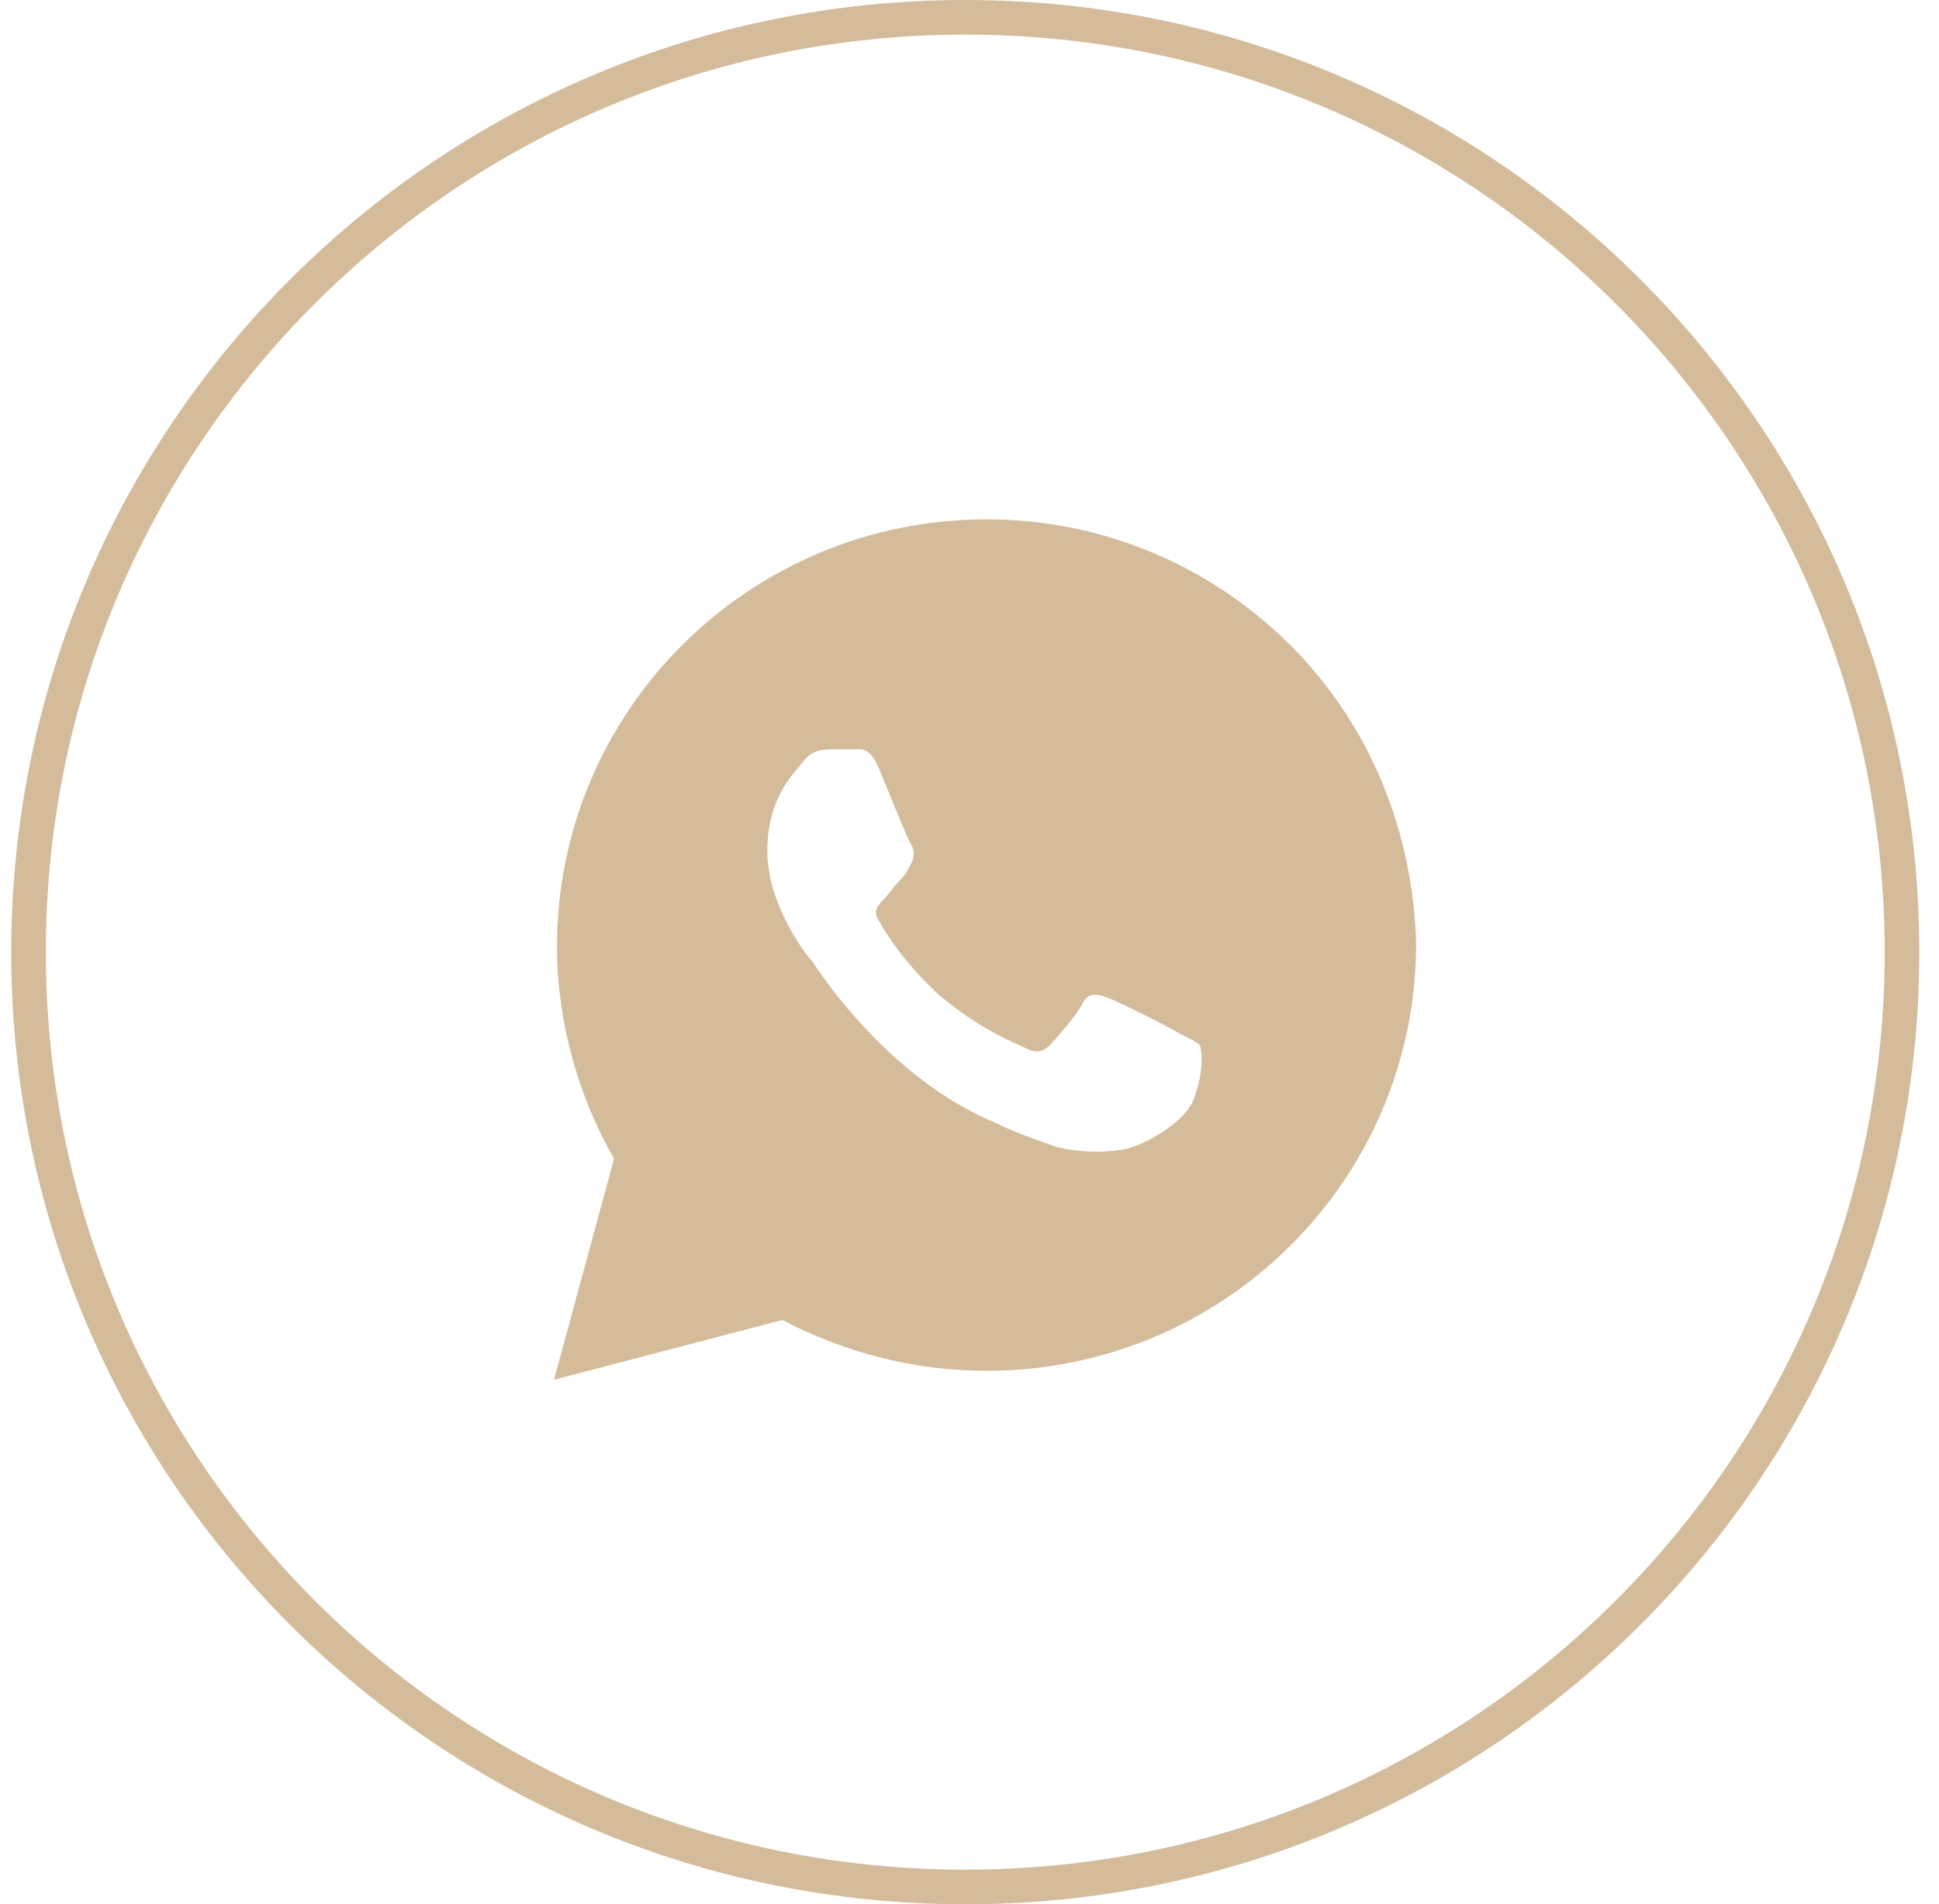 <?xml version="1.0" encoding="UTF-8"?> <svg xmlns="http://www.w3.org/2000/svg" width="56" height="55" viewBox="0 0 56 55" fill="none"> <path d="M54.931 27.5C54.931 42.411 42.82 54.5 27.878 54.5C12.935 54.5 0.824 42.411 0.824 27.5C0.824 12.589 12.935 0.5 27.878 0.5C42.82 0.5 54.931 12.589 54.931 27.5Z" stroke="#D4BC9B"></path> <path d="M37.256 18.624C34.913 16.294 31.79 15 28.493 15C21.639 15 16.087 20.522 16.087 27.339C16.087 29.496 16.694 31.654 17.735 33.465L16 39.851L22.594 38.125C24.416 39.074 26.411 39.592 28.493 39.592C35.347 39.592 40.899 34.069 40.899 27.253C40.813 24.06 39.598 20.954 37.256 18.624ZM34.479 31.74C34.219 32.43 33.005 33.12 32.397 33.207C31.877 33.293 31.183 33.293 30.488 33.12C30.055 32.948 29.447 32.775 28.753 32.43C25.63 31.136 23.635 28.029 23.461 27.77C23.288 27.598 22.16 26.131 22.16 24.578C22.16 23.025 22.941 22.334 23.201 21.989C23.461 21.644 23.808 21.644 24.069 21.644C24.242 21.644 24.502 21.644 24.676 21.644C24.849 21.644 25.11 21.558 25.37 22.162C25.63 22.766 26.237 24.319 26.324 24.405C26.411 24.578 26.411 24.75 26.324 24.923C26.237 25.096 26.151 25.268 25.977 25.441C25.804 25.613 25.63 25.872 25.543 25.959C25.37 26.131 25.196 26.304 25.37 26.562C25.543 26.908 26.151 27.857 27.105 28.72C28.32 29.755 29.274 30.1 29.621 30.273C29.968 30.445 30.142 30.359 30.315 30.187C30.488 30.014 31.096 29.324 31.269 28.979C31.443 28.633 31.703 28.72 31.963 28.806C32.224 28.892 33.785 29.669 34.046 29.841C34.393 30.014 34.566 30.1 34.653 30.187C34.74 30.445 34.74 31.049 34.479 31.74Z" fill="#D4BC9B"></path> </svg> 